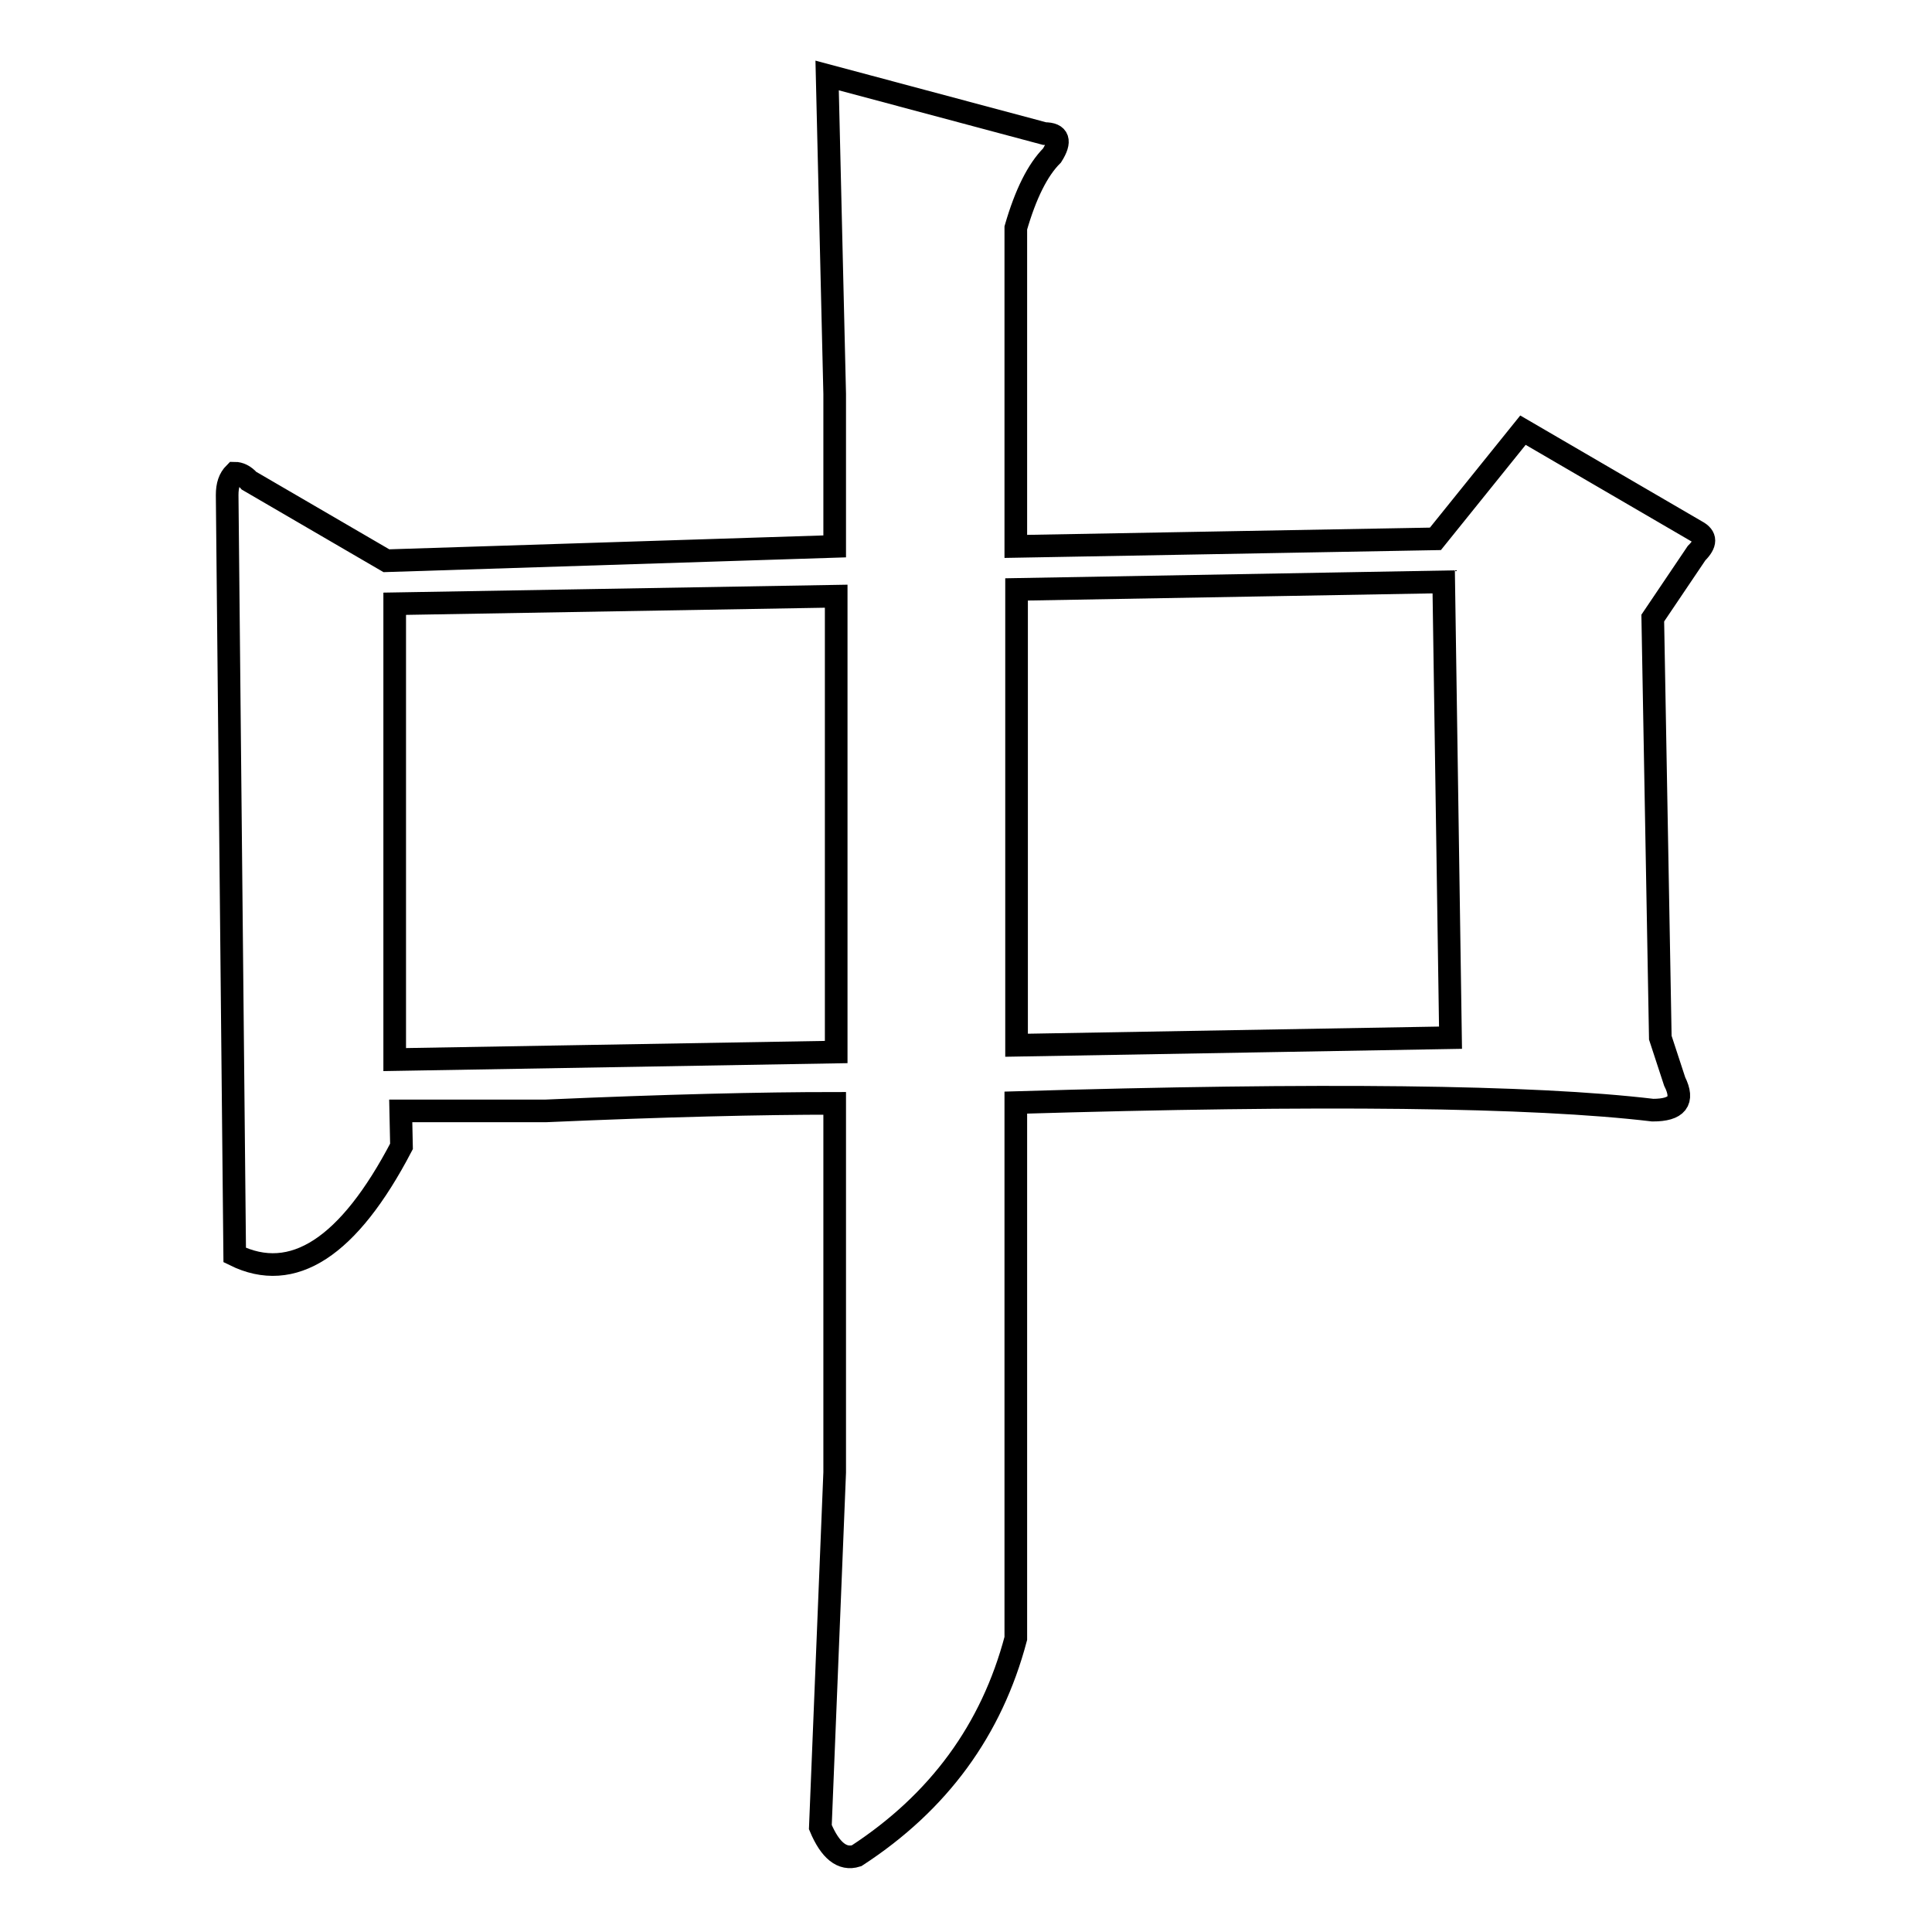 <?xml version="1.0" encoding="utf-8"?>
<!-- Svg Vector Icons : http://www.onlinewebfonts.com/icon -->
<!DOCTYPE svg PUBLIC "-//W3C//DTD SVG 1.1//EN" "http://www.w3.org/Graphics/SVG/1.1/DTD/svg11.dtd">
<svg version="1.1" xmlns="http://www.w3.org/2000/svg" xmlns:xlink="http://www.w3.org/1999/xlink" x="0px" y="0px" viewBox="0 0 256 256" enable-background="new 0 0 256 256" xml:space="preserve">
<g><g><path stroke-width="3" fill-opacity="0" stroke="#000000"  d="M53.2,151.9c-7,13.4-14.4,18.2-22.1,14.4l-1-100.7c0-1.3,0.3-2.2,1-2.9c0.6,0,1.3,0.3,1.9,1l18.2,10.6l59.4-1.9V52.2l-1-42.2l28.8,7.7c1.9,0,2.2,1,1,2.9c-1.9,1.9-3.5,5.1-4.8,9.6v42.2l55.6-1L201.8,57l23,13.4c1.3,0.7,1.3,1.6,0,2.9l-5.8,8.6l1,55.6l1.9,5.8c1.3,2.6,0.3,3.8-2.9,3.8c-16-1.9-44.1-2.2-84.4-1v44.1v26.9c-3.2,12.1-10.2,21.7-21.1,28.8c-1.9,0.6-3.5-0.7-4.8-3.8l1.9-47v-48.9c-9.6,0-22.4,0.3-38.3,1c-9.6,0-16,0-19.2,0L53.2,151.9L53.2,151.9z M52.3,80v60.4l58.5-1V79L52.3,80z M191.3,77.1l-56.6,1v60.4l57.5-1L191.3,77.1z"/></g></g>
</svg>